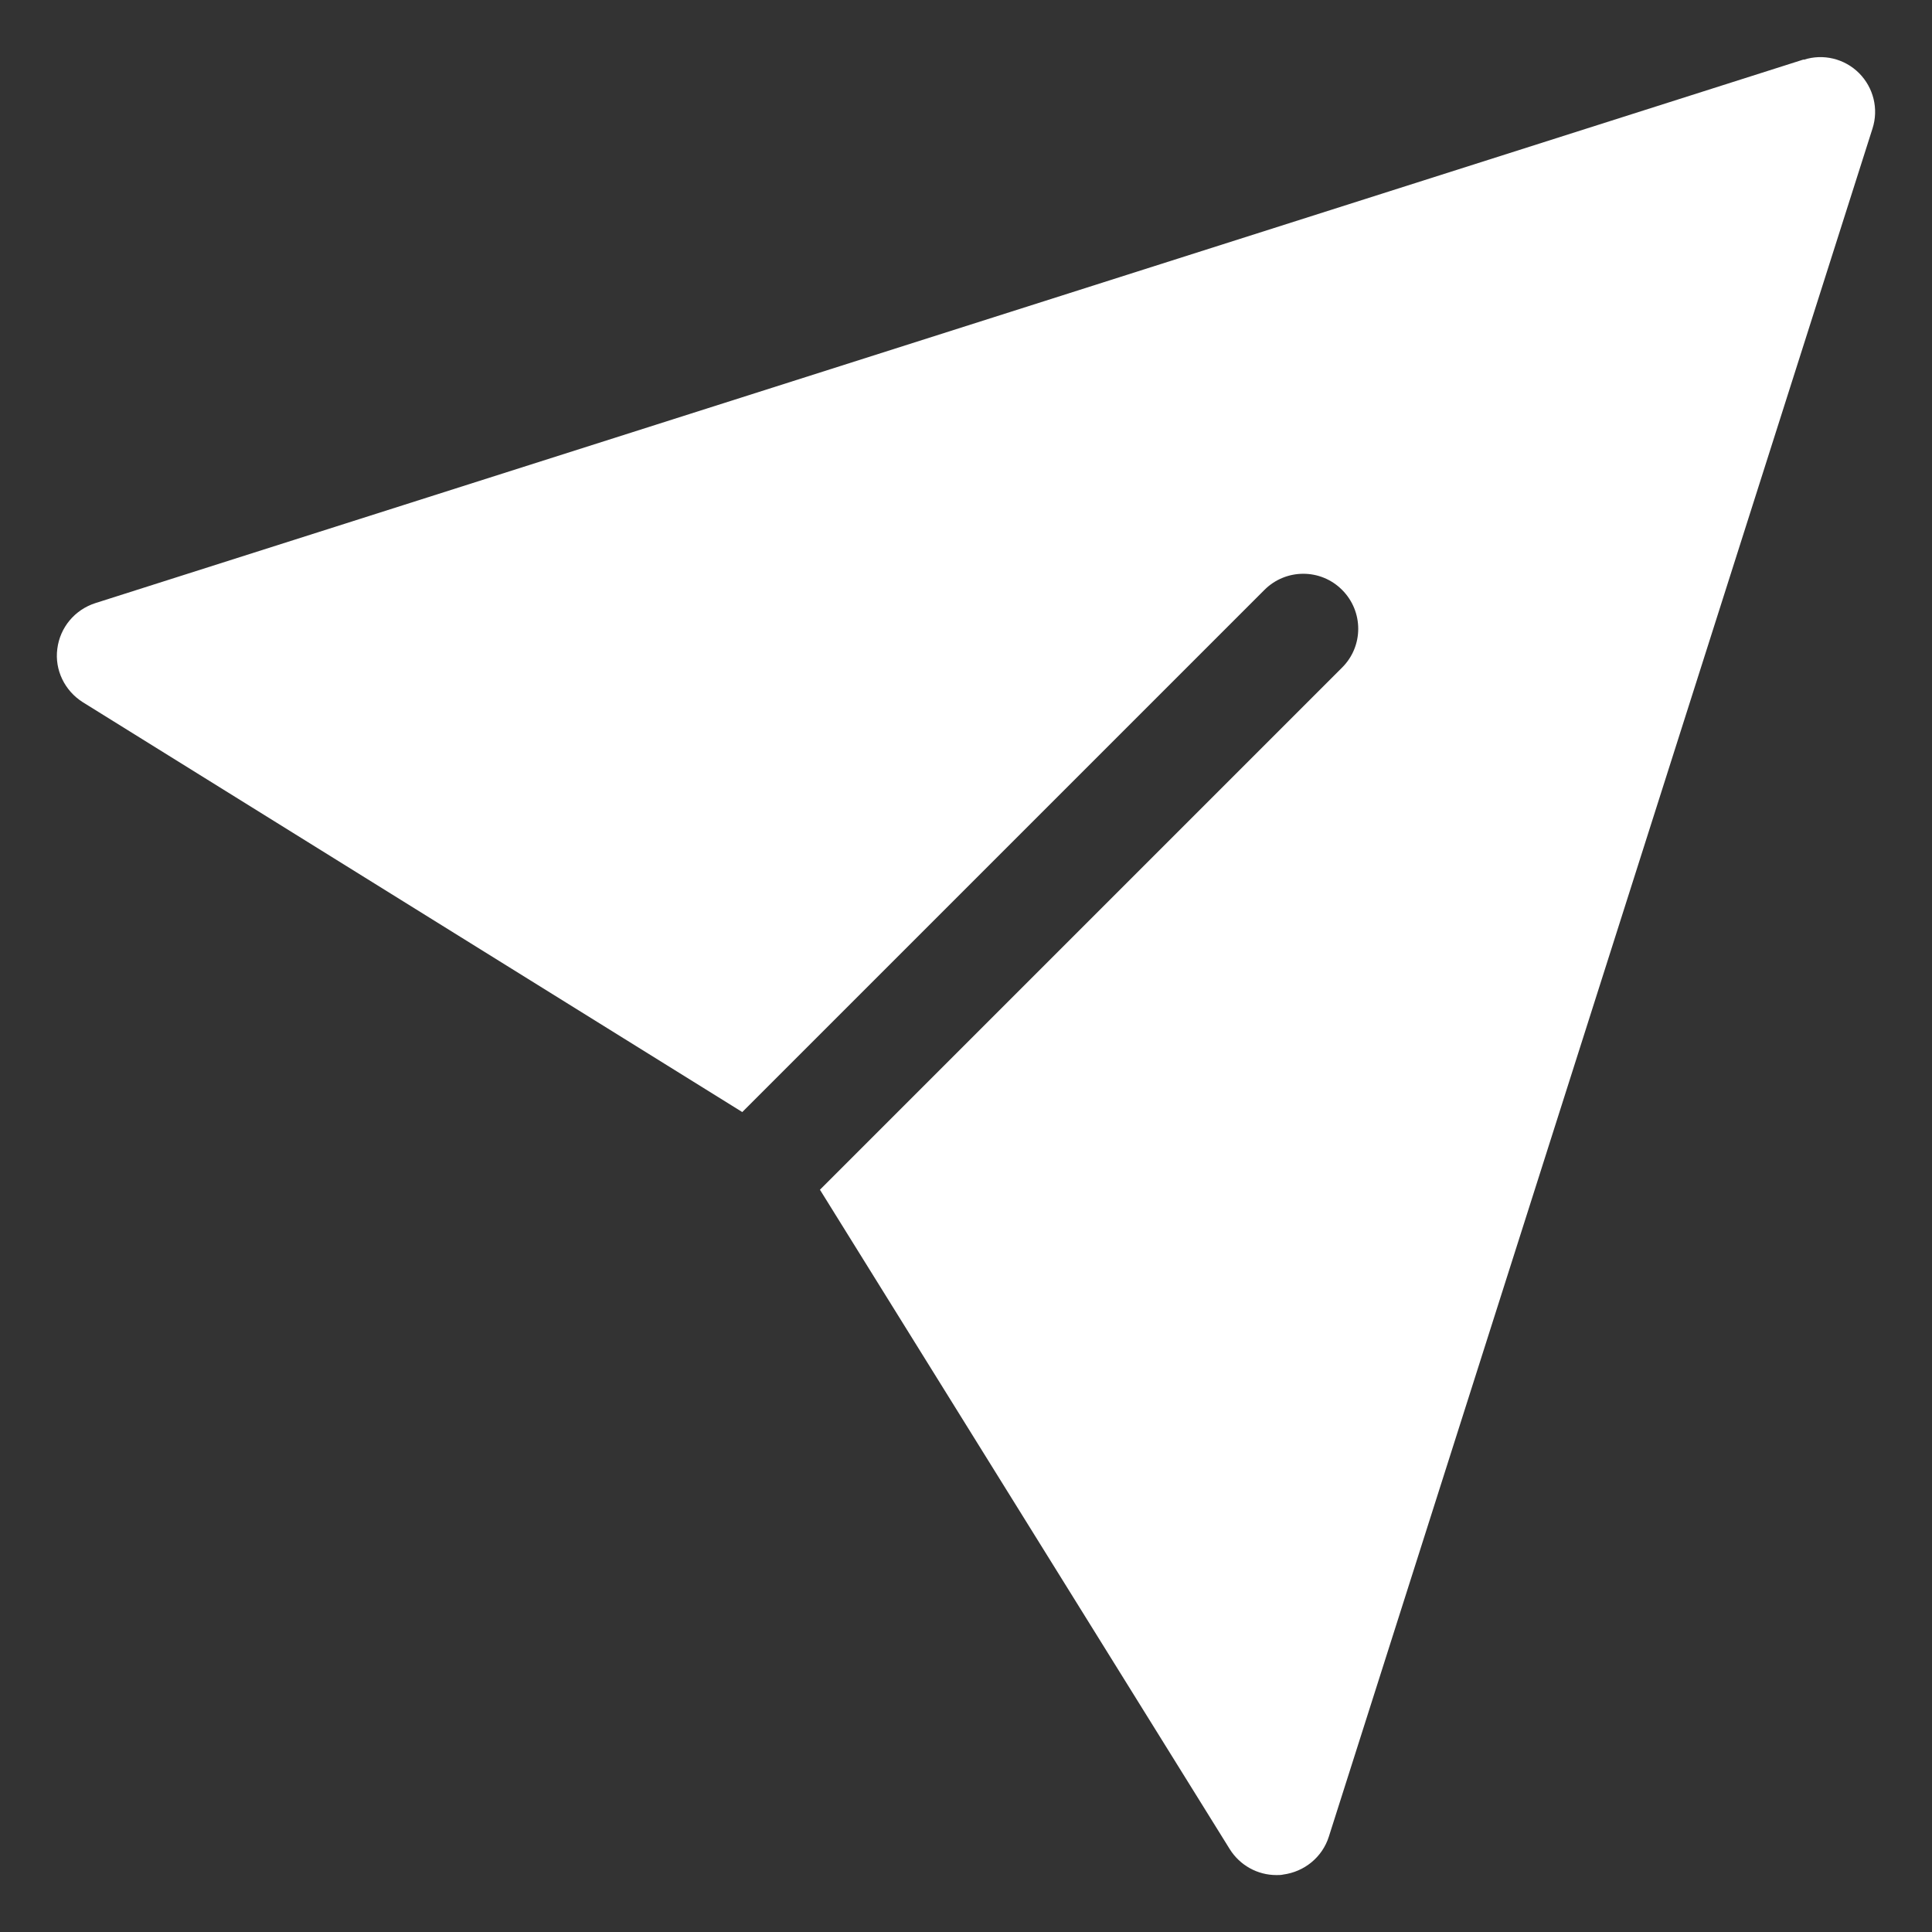 <?xml version="1.0" encoding="UTF-8"?><svg id="Layer_1" xmlns="http://www.w3.org/2000/svg" viewBox="0 0 150 150"><rect x="0" y="0" width="150" height="150" fill="#333333" stroke="none"/><defs><style>.cls-1{fill:#fff;}</style></defs><path class="cls-1" d="M140.03,4.62L7.39,46.83c-1.57.51-2.73,1.87-2.94,3.54-.22,1.64.57,3.26,1.98,4.15l51.2,31.82,40.54-40.54c1.67-1.67,4.37-1.67,6.03,0,1.67,1.67,1.67,4.37,0,6.03l-40.54,40.54,31.82,51.2c.79,1.26,2.16,2.01,3.62,2.01.17,0,.37,0,.53-.04,1.64-.22,3.03-1.34,3.54-2.94L145.38,9.98c.49-1.52.08-3.17-1.04-4.3-1.13-1.13-2.79-1.53-4.3-1.04h0Z"/></svg>